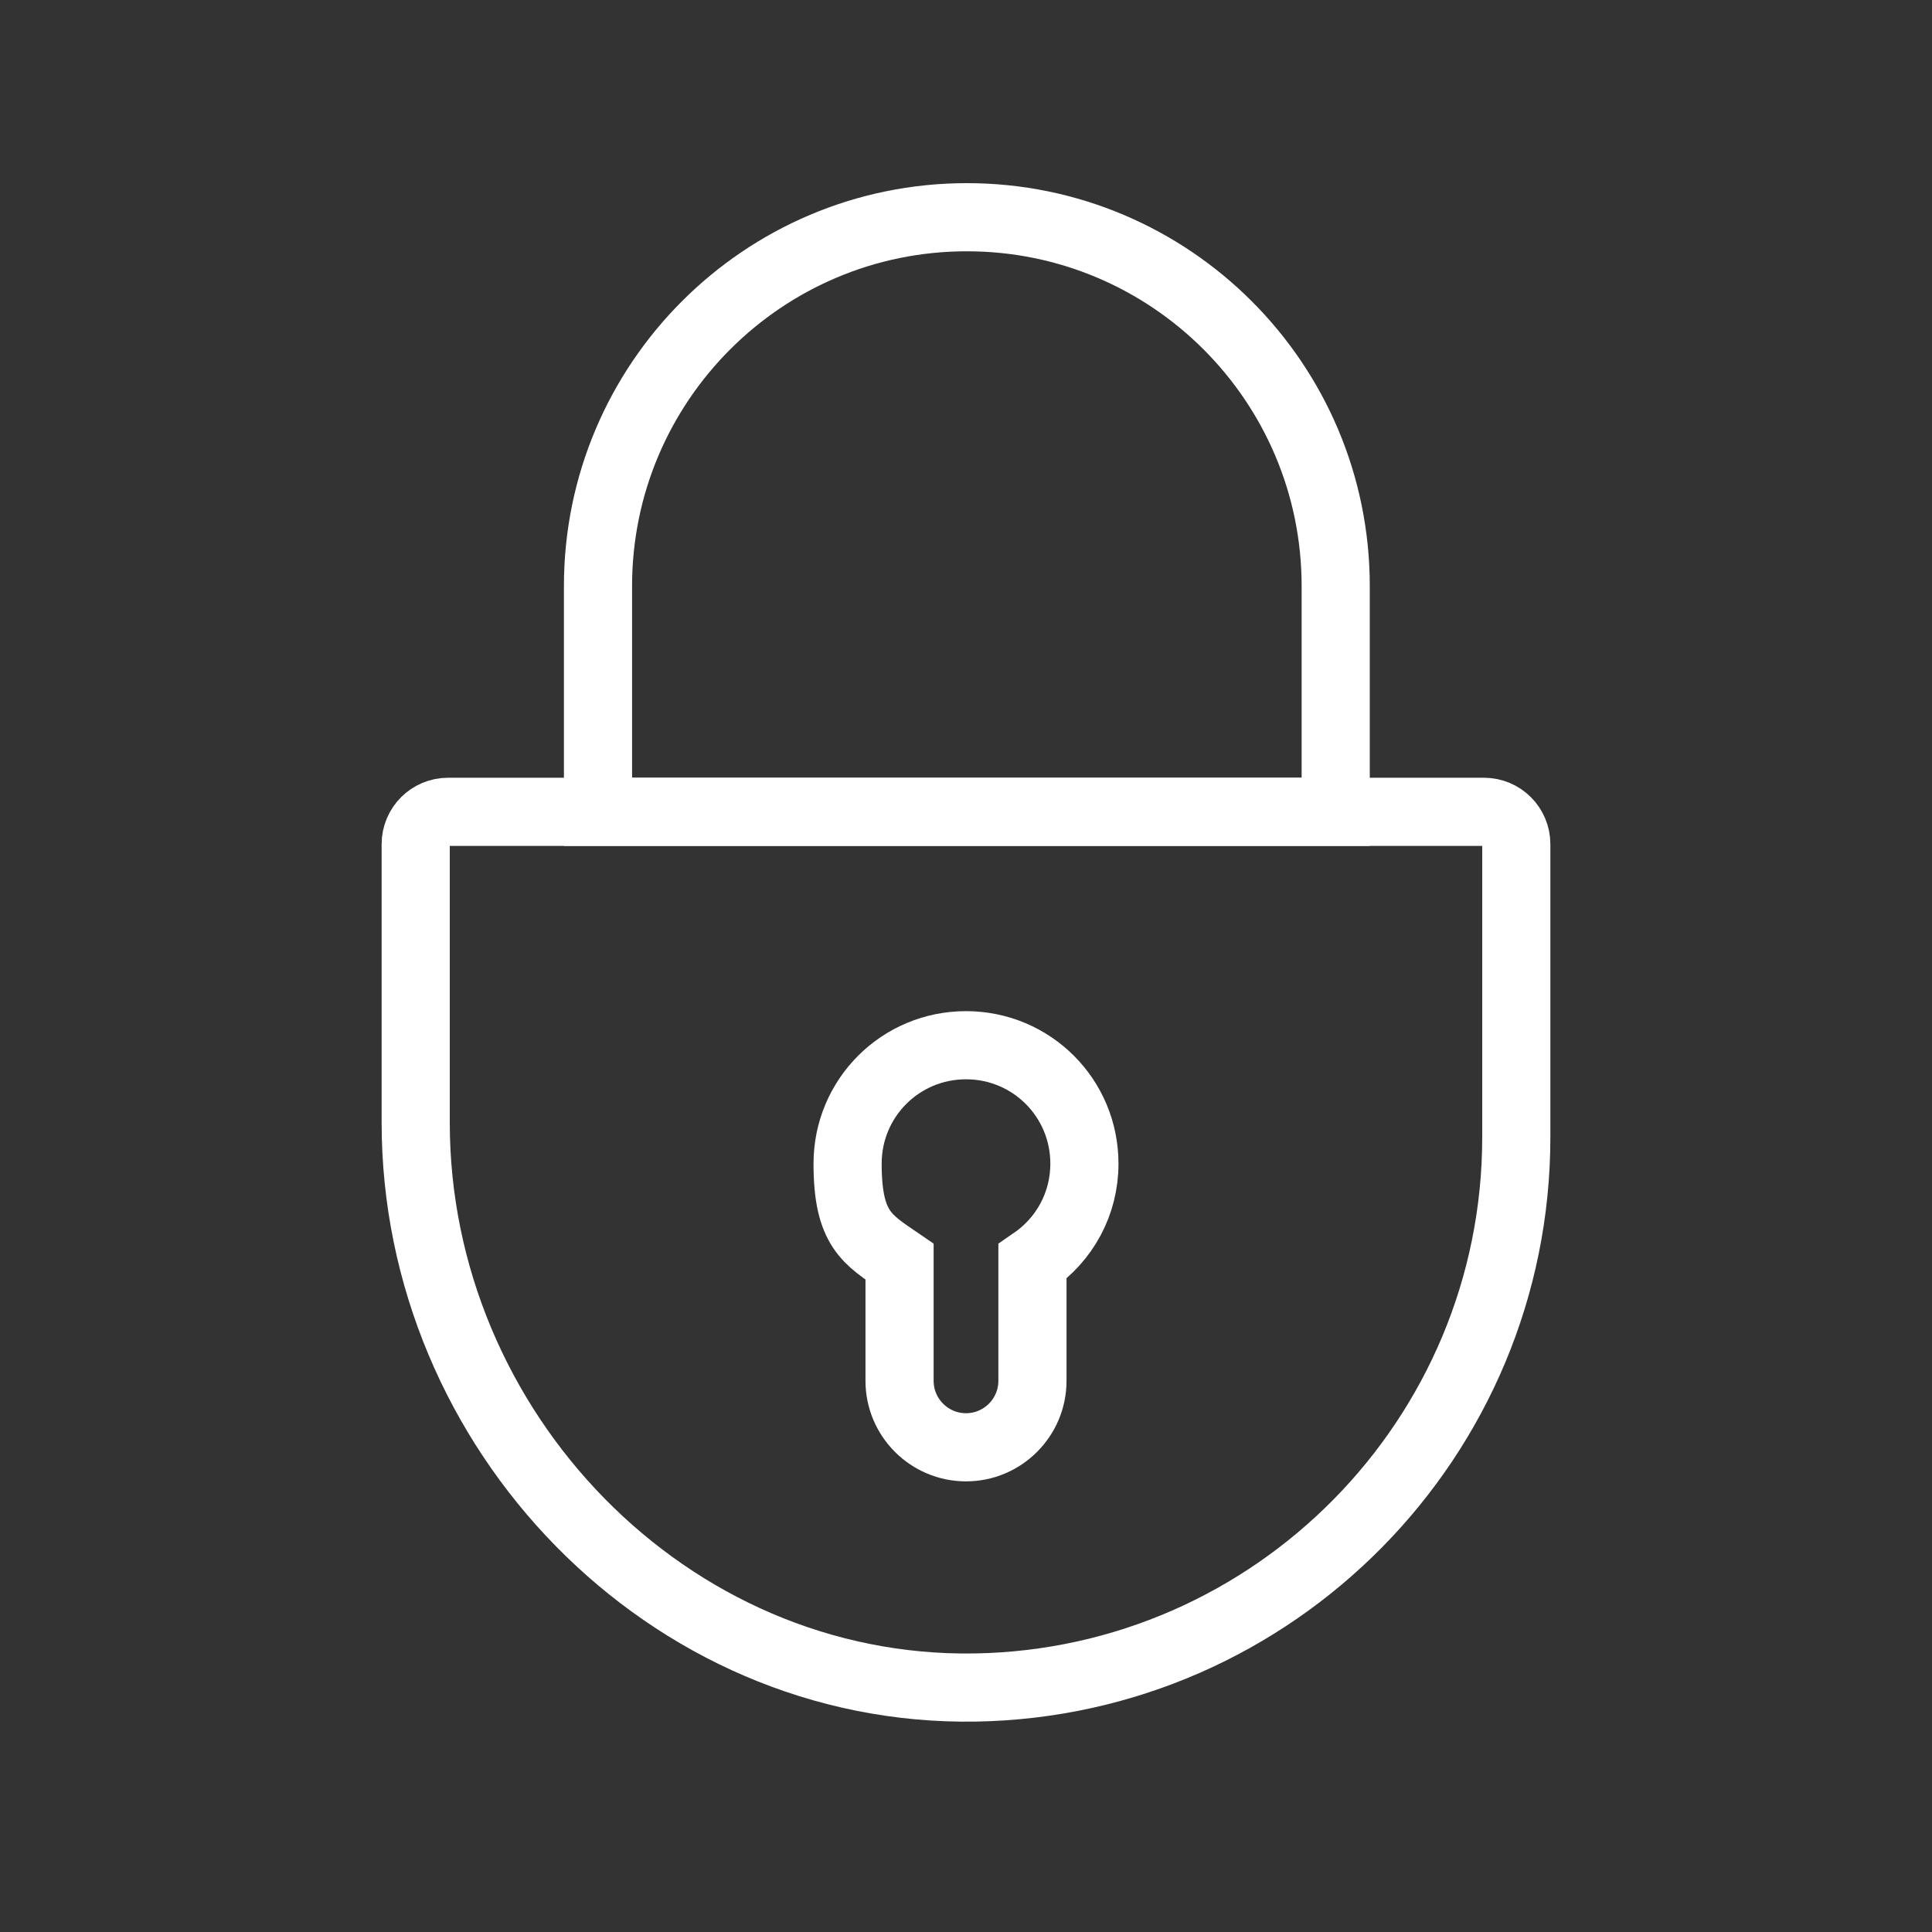 <?xml version="1.0" encoding="UTF-8"?>
<svg xmlns="http://www.w3.org/2000/svg" version="1.1" viewBox="0 0 226.8 226.8">
  <rect x="0" y="0" width="226.8" height="226.8" fill="#333333" stroke="none"/>
  <defs>
    <style>
      .cls-1 {
        fill: none;
        stroke: #fff;
        stroke-miterlimit: 10;
        stroke-width: 8px;
      }
    </style>
  </defs>
  <!-- Generator: Adobe Illustrator 28.6.0, SVG Export Plug-In . SVG Version: 1.2.0 Build 709)  -->
  <g>
    <g id="Ebene_1">
      <g id="Ebene_1-2" data-name="Ebene_1">
        <g id="Ebene_1-2">
          <g>
            <path class="cls-1" d="M156.8,95.3h-86.6v-26.5c0-23.9,19.4-43.3,43.3-43.3s43.3,19.4,43.3,43.3v26.5Z"/>
            <path class="cls-1" d="M113.4,122.7c-7.7,0-13.9,6.2-13.9,13.9s2.3,8.9,6.1,11.5v14c0,4.3,3.5,7.8,7.8,7.8s7.8-3.5,7.8-7.8v-14c3.8-2.6,6.1-6.8,6.1-11.5,0-7.7-6.2-13.9-13.9-13.9h0Z"/>
            <path class="cls-1" d="M52.6,95.3c-2.1,0-3.8,1.7-3.8,3.8v32.7c0,36.1,29.6,66.9,65.7,66.3,35.1-.6,63.5-29.3,63.5-64.6v-34.4c0-2.1-1.7-3.8-3.8-3.8,0,0-121.6,0-121.6,0Z"/>
          </g>
        </g>
      </g>
    </g>
  </g>
</svg>